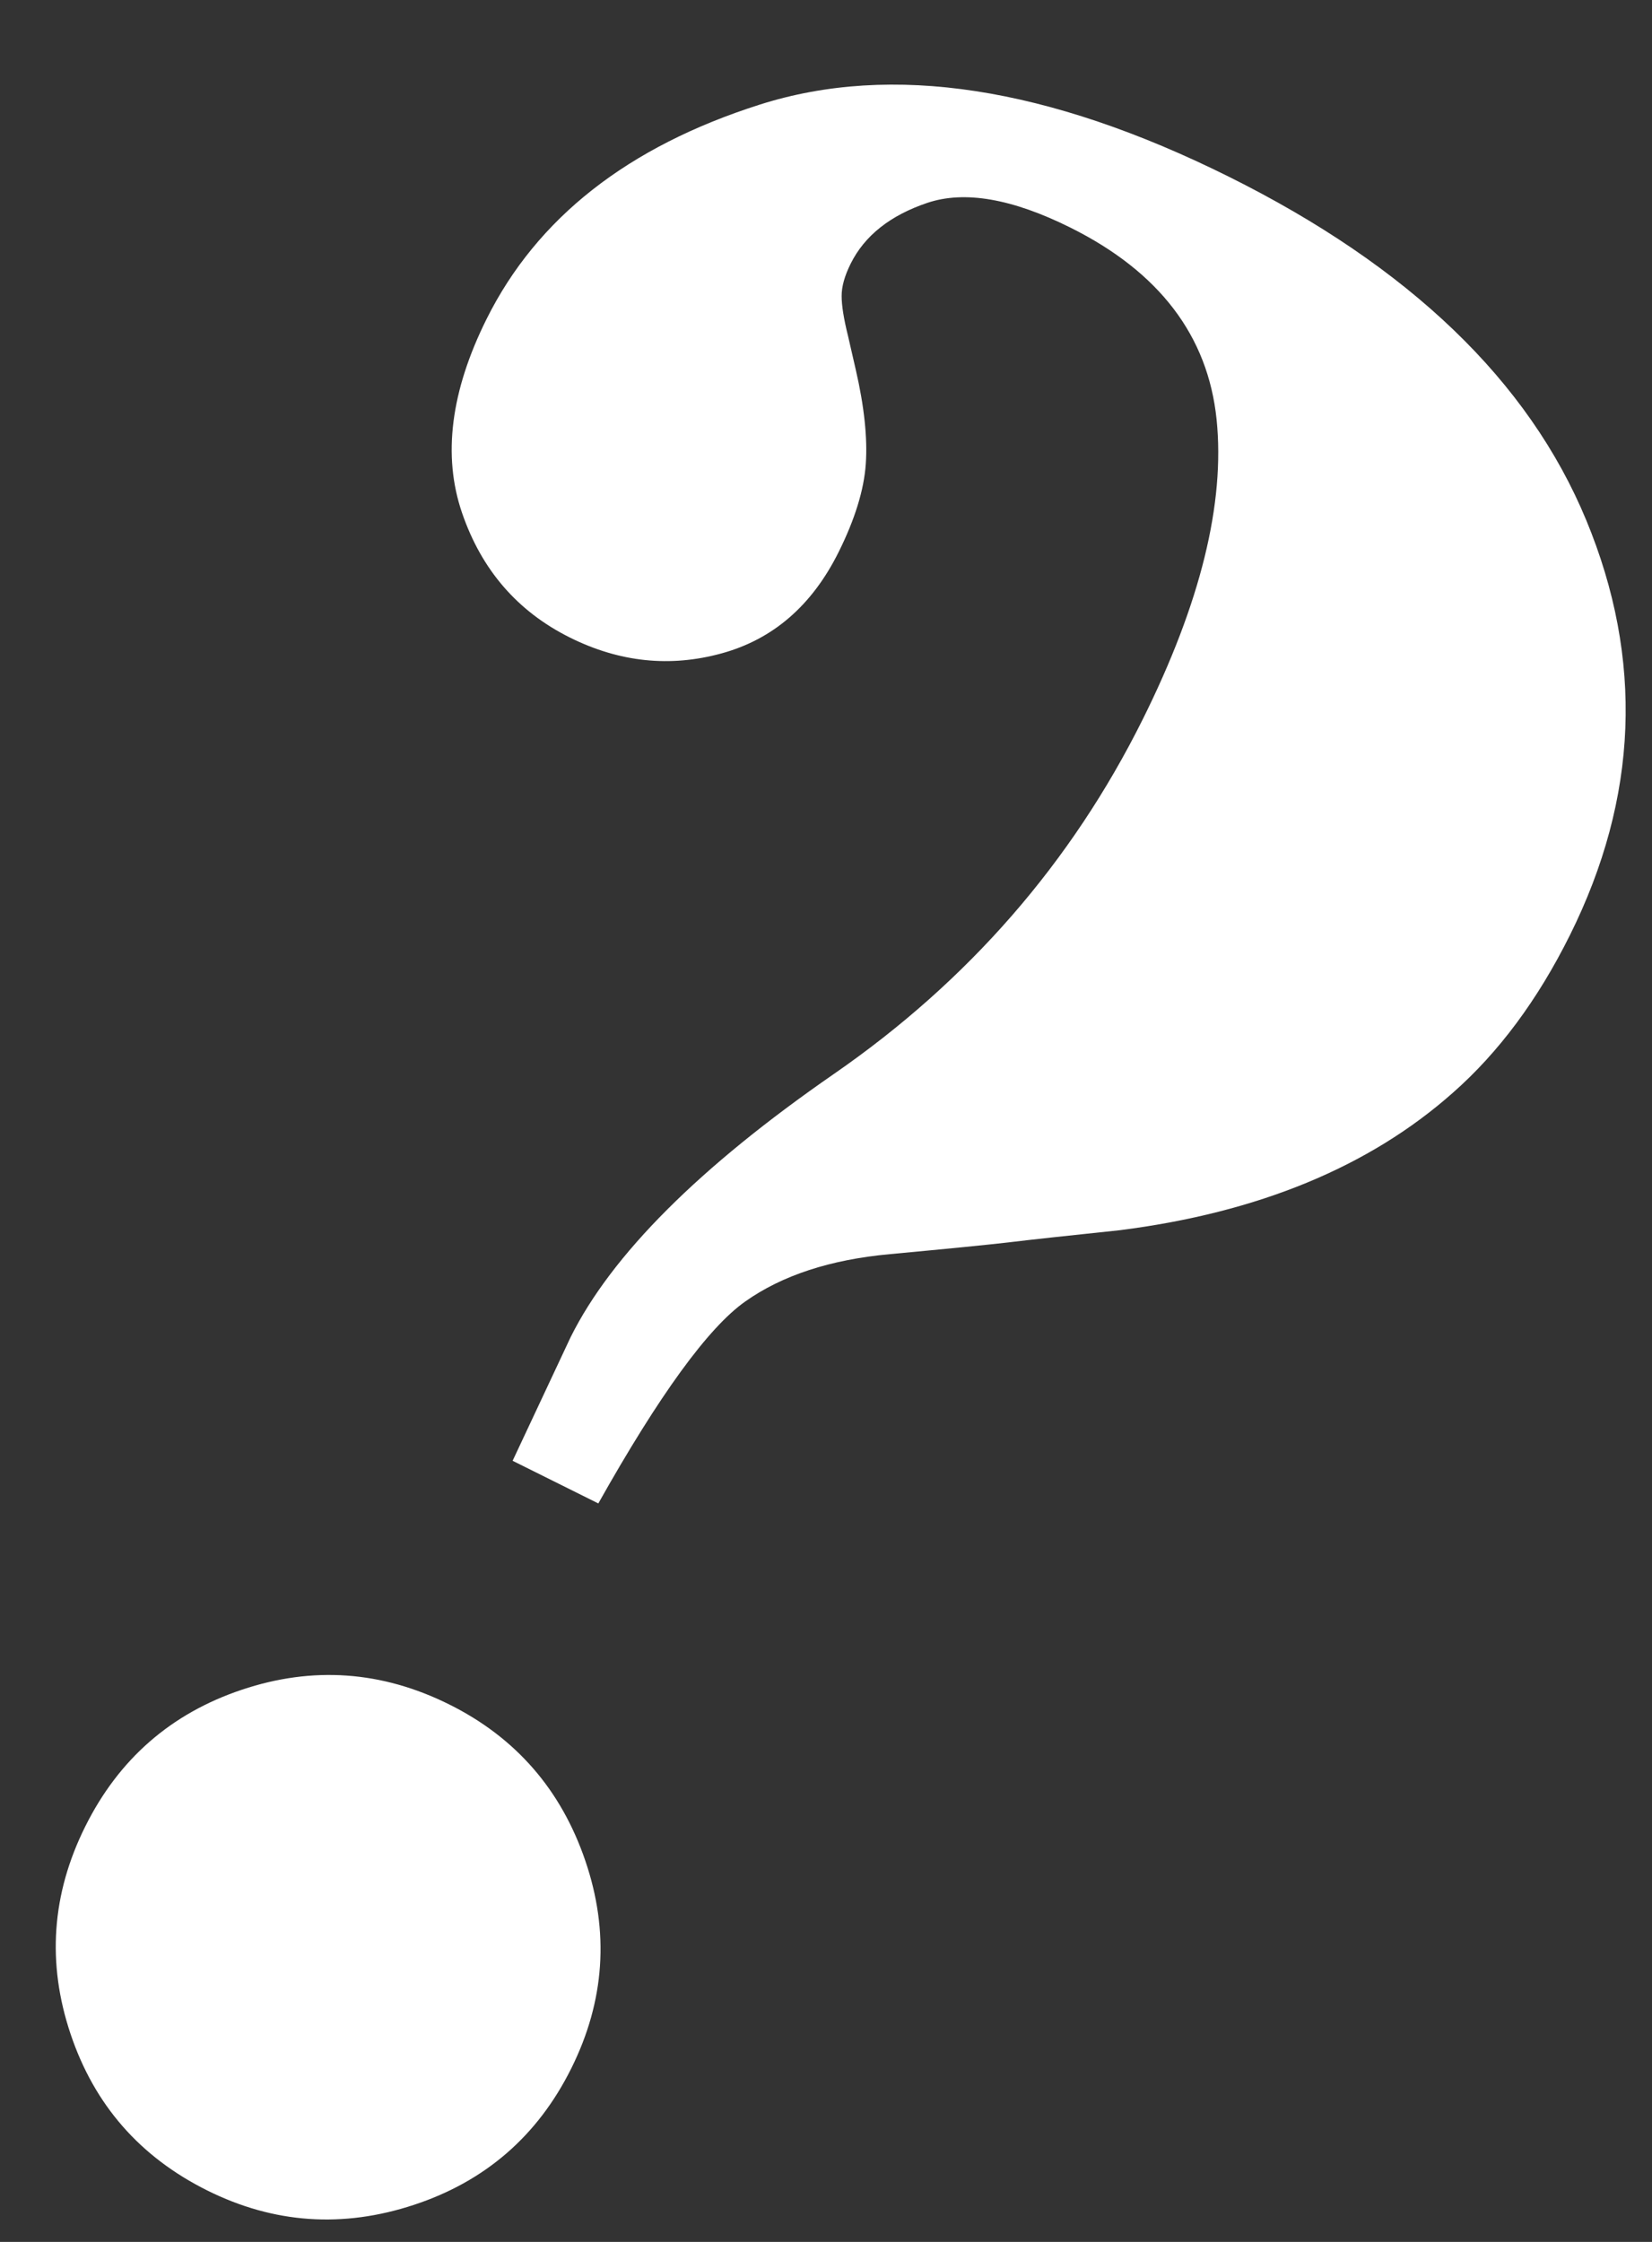 <?xml version="1.0" encoding="iso-8859-1"?>
<!-- Generator: Adobe Illustrator 16.0.0, SVG Export Plug-In . SVG Version: 6.00 Build 0)  -->
<!DOCTYPE svg PUBLIC "-//W3C//DTD SVG 1.1//EN" "http://www.w3.org/Graphics/SVG/1.1/DTD/svg11.dtd">
<svg version="1.1" id="Layer_2" xmlns="http://www.w3.org/2000/svg" xmlns:xlink="http://www.w3.org/1999/xlink" x="0px" y="0px"
	 width="224px" height="304px" viewBox="0 0 224 304" style="enable-background:new 0 0 224 304;" xml:space="preserve">
<rect x="0" y="0" width="224" height="304" fill="#333333" stroke="none"/>
<path style="fill:#FFFFFF;" d="M103.03,14.181c17.879-5.679,39.07-2.421,63.579,9.774c24.507,12.196,40.665,27.723,48.477,46.584
	c7.803,18.857,7.063,37.622-2.223,56.281c-4.361,8.764-9.648,15.883-15.856,21.351c-11.333,10.046-26.388,16.26-45.161,18.643
	c-7.356,0.773-12.382,1.318-15.078,1.65c-2.693,0.315-8.071,0.847-16.125,1.599c-8.057,0.739-14.584,2.877-19.586,6.412
	c-5.008,3.529-11.65,12.661-19.929,27.389l-11.621-5.783l7.865-16.762c5.559-11.171,17.462-23.074,35.708-35.699
	c18.244-12.623,32.202-28.658,41.869-48.084c7.835-15.746,11.172-29.294,10.013-40.65c-1.172-11.354-7.781-20.031-19.841-26.032
	c-7.881-3.922-14.333-5.037-19.371-3.35c-5.042,1.697-8.513,4.447-10.406,8.252c-0.826,1.658-1.23,3.112-1.223,4.379
	c-0.004,1.278,0.282,3.083,0.865,5.423l1.049,4.569c1.155,5.006,1.602,9.271,1.359,12.794c-0.245,3.52-1.477,7.504-3.688,11.949
	c-3.605,7.243-8.892,11.819-15.864,13.728c-6.976,1.918-13.827,1.206-20.559-2.144c-7.116-3.542-11.986-9.18-14.636-16.915
	C60,61.808,61.104,53.053,65.971,43.271C72.795,29.557,85.145,19.866,103.03,14.181z M32.784,229.129
	c9.601-3.222,18.979-2.562,28.125,1.989c9.015,4.486,15.168,11.555,18.453,21.189c3.289,9.628,2.652,19.017-1.9,28.163
	c-4.549,9.144-11.654,15.312-21.32,18.501c-9.668,3.193-19.015,2.544-28.031-1.942c-9.146-4.551-15.329-11.63-18.547-21.235
	c-3.222-9.603-2.558-18.976,1.992-28.118C16.107,238.528,23.185,232.345,32.784,229.129z"/>
</svg>
